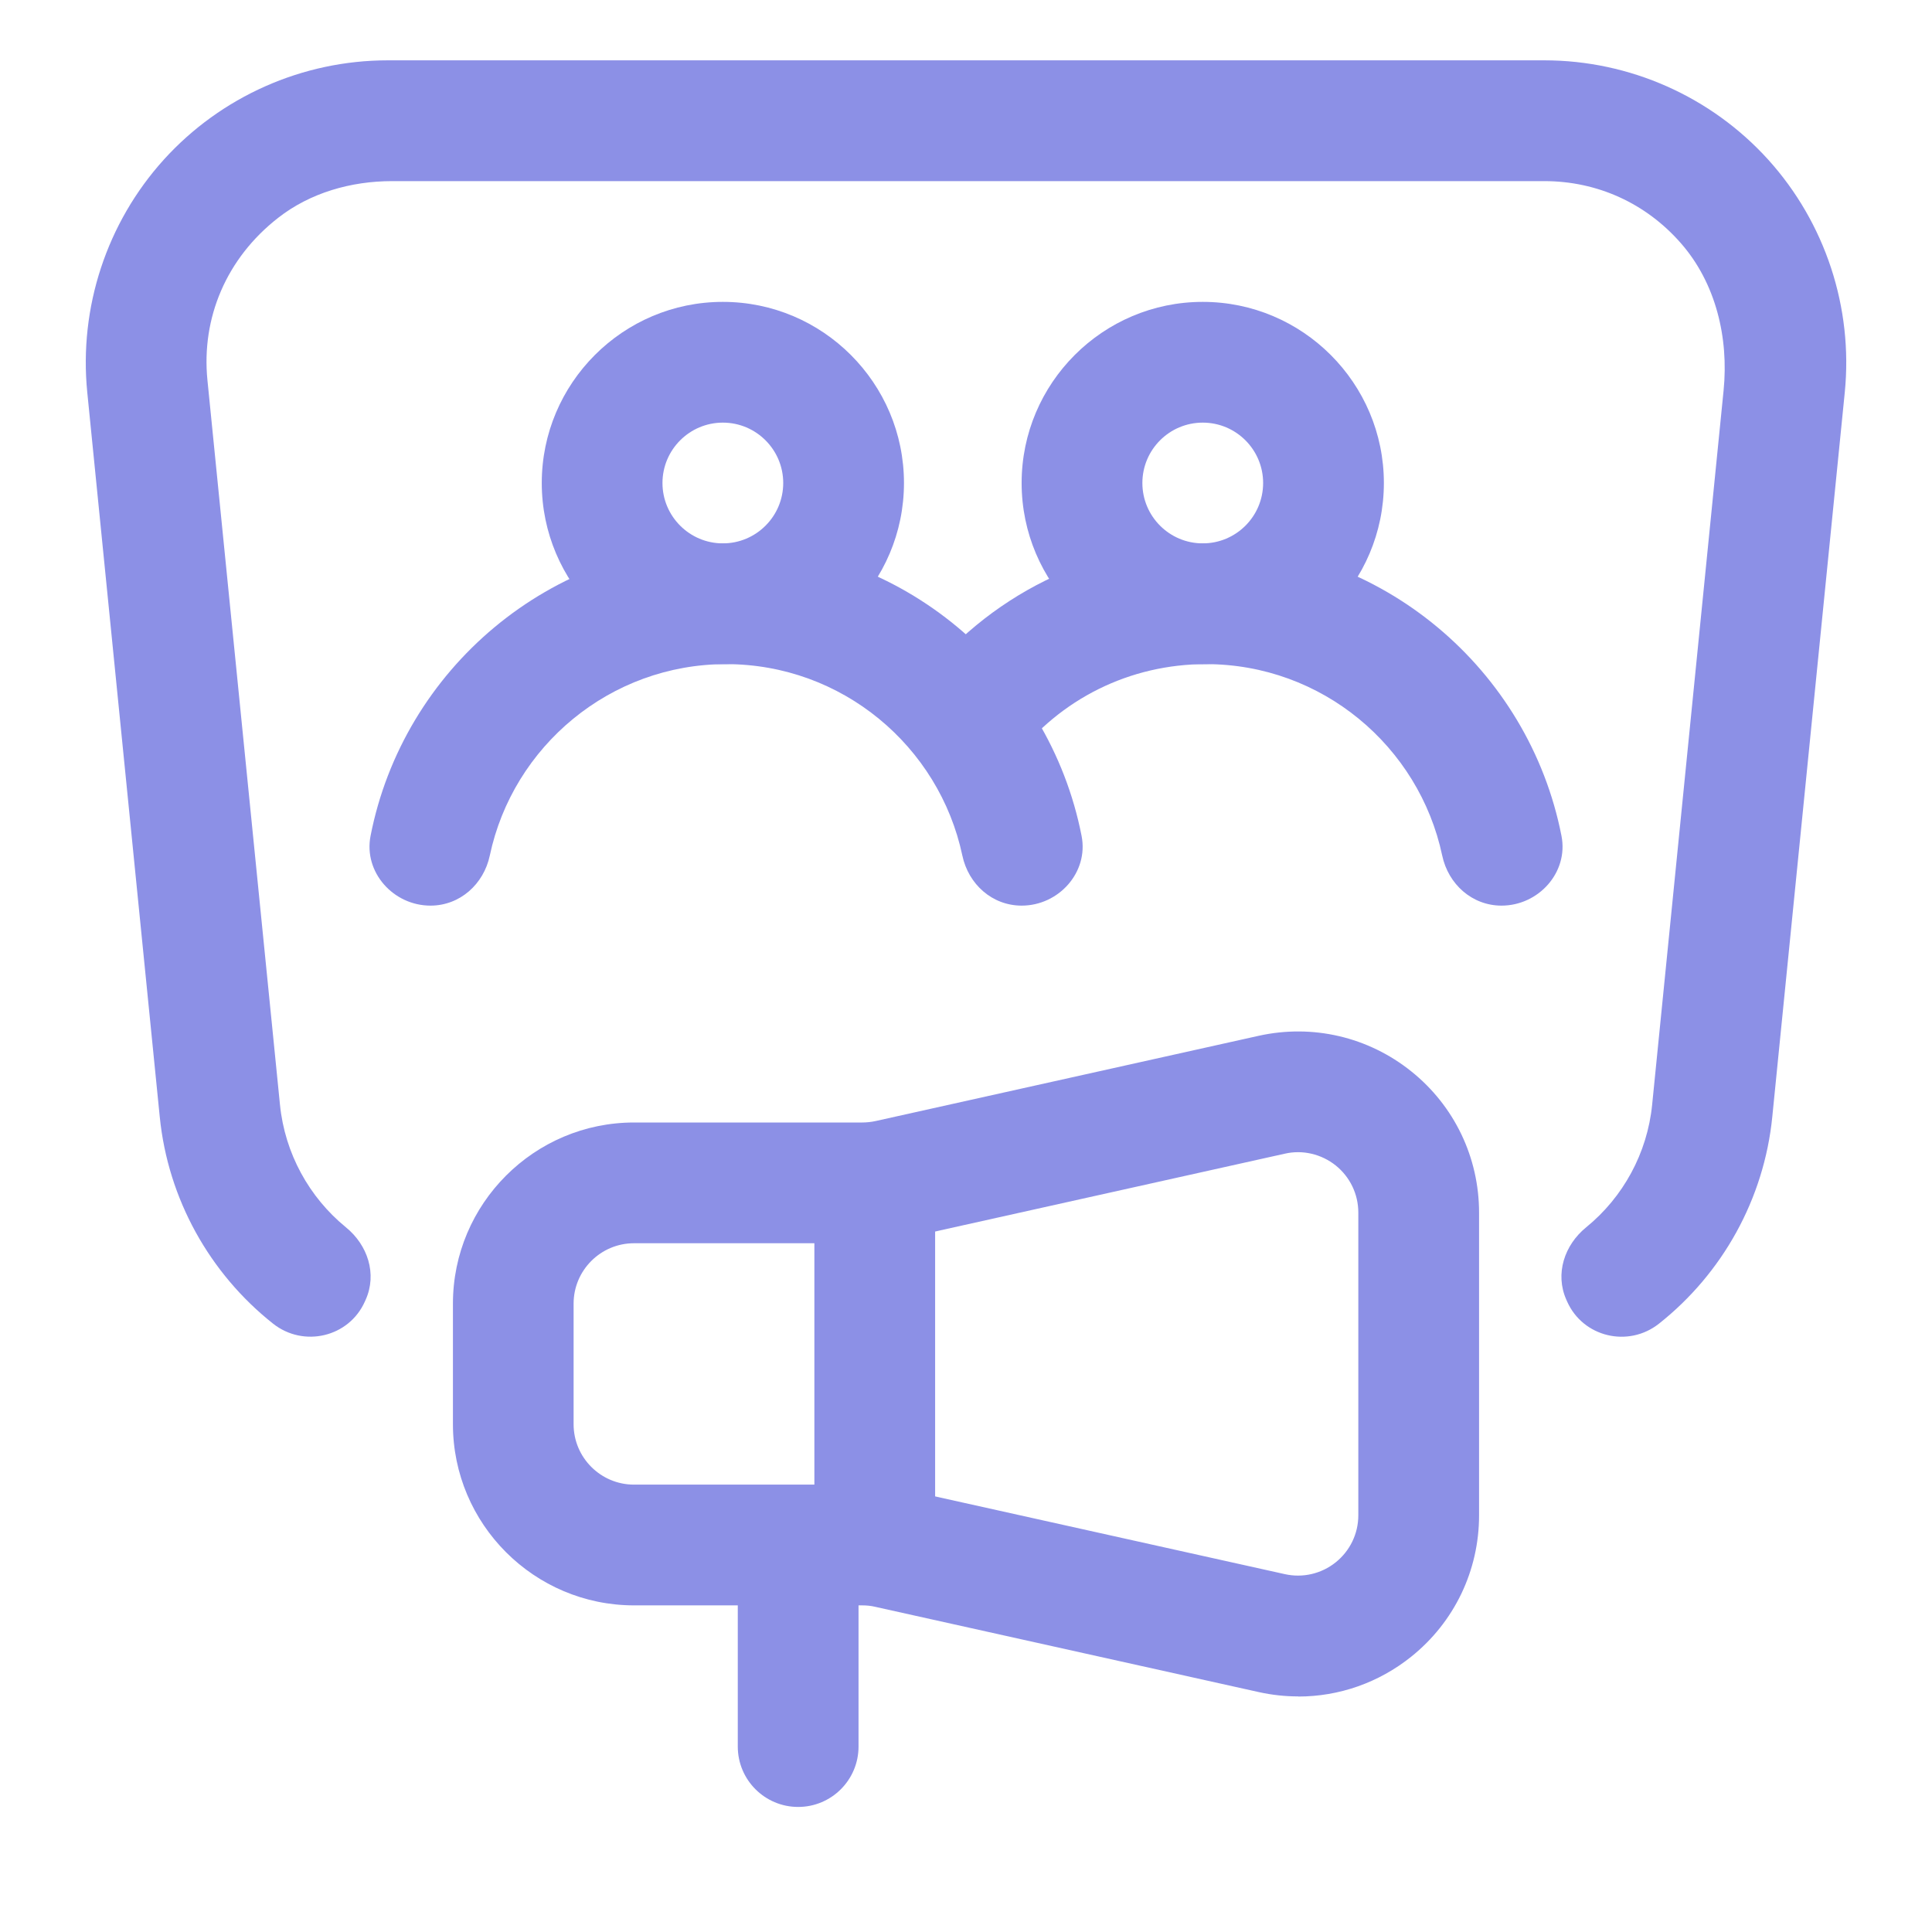 <svg width="48" height="48" viewBox="0 0 48 48" fill="none" xmlns="http://www.w3.org/2000/svg">
<path d="M38.934 32.334L38.914 32.289C38.631 31.648 38.865 30.934 39.408 30.492C40.325 29.745 40.926 28.653 41.047 27.448L42.822 9.702C42.953 8.391 42.629 7.032 41.76 6.041C40.892 5.049 39.684 4.5 38.37 4.5H9.74C8.724 4.5 7.707 4.788 6.908 5.414C5.627 6.414 4.998 7.895 5.154 9.449L6.956 27.448C7.077 28.653 7.679 29.745 8.594 30.492C9.137 30.934 9.371 31.65 9.086 32.289L9.066 32.334C8.672 33.222 7.544 33.487 6.783 32.885C5.21 31.638 4.173 29.79 3.969 27.747L2.168 9.747C1.958 7.643 2.651 5.535 4.07 3.966C5.489 2.399 7.515 1.499 9.632 1.499H38.37C40.485 1.499 42.513 2.399 43.932 3.968C45.349 5.537 46.042 7.643 45.833 9.747L44.032 27.747C43.828 29.791 42.791 31.64 41.217 32.886C40.455 33.489 39.328 33.222 38.934 32.334Z" fill="#8C90E6"/>
<path d="M32.254 42.147C31.927 42.147 31.597 42.111 31.272 42.039L21.745 39.921C21.637 39.895 21.529 39.885 21.42 39.885H15.753C13.272 39.885 11.253 37.866 11.253 35.385V32.388C11.253 29.907 13.272 27.888 15.753 27.888H21.42C21.531 27.888 21.642 27.876 21.75 27.853L31.272 25.734C32.61 25.438 33.991 25.759 35.062 26.617C36.133 27.475 36.747 28.756 36.747 30.129V37.648C36.747 39.021 36.133 40.3 35.064 41.158C34.254 41.808 33.267 42.15 32.254 42.15V42.147ZM31.921 39.109C32.362 39.208 32.827 39.103 33.186 38.815C33.541 38.53 33.747 38.103 33.747 37.647V30.127C33.747 29.668 33.541 29.242 33.186 28.956C32.829 28.671 32.361 28.561 31.921 28.663L22.395 30.783C22.072 30.853 21.744 30.888 21.418 30.888H15.751C14.925 30.888 14.251 31.56 14.251 32.388V35.385C14.251 36.213 14.925 36.885 15.751 36.885H21.418C21.751 36.885 22.081 36.921 22.401 36.993L31.921 39.109Z" fill="#8C90E6"/>
<path d="M20.233 29.364H23.233V38.455H20.233V29.364Z" fill="#8C90E6"/>
<path d="M19.83 44.893C19.002 44.893 18.33 44.221 18.33 43.393V38.383H21.33V43.393C21.33 44.221 20.658 44.893 19.83 44.893Z" fill="#8C90E6"/>
<path d="M17.959 16.5C15.479 16.5 13.46 14.481 13.46 12C13.46 9.519 15.479 7.5 17.959 7.5C20.441 7.5 22.459 9.519 22.459 12C22.459 14.481 20.441 16.5 17.959 16.5ZM17.959 10.5C17.133 10.5 16.459 11.172 16.459 12C16.459 12.828 17.133 13.5 17.959 13.5C18.786 13.5 19.459 12.828 19.459 12C19.459 11.172 18.786 10.5 17.959 10.5Z" fill="#8C90E6"/>
<path d="M25.383 22.5C24.652 22.5 24.06 21.969 23.909 21.255C23.334 18.541 20.921 16.5 18.039 16.5C15.158 16.5 12.744 18.541 12.169 21.255C12.018 21.969 11.425 22.5 10.695 22.5C9.774 22.5 9.03 21.672 9.206 20.769C10.014 16.632 13.668 13.5 18.039 13.5C22.41 13.5 26.062 16.632 26.872 20.769C27.049 21.672 26.304 22.5 25.383 22.5Z" fill="#8C90E6"/>
<path d="M29.882 16.5C27.401 16.5 25.382 14.481 25.382 12C25.382 9.519 27.401 7.5 29.882 7.5C32.363 7.5 34.382 9.519 34.382 12C34.382 14.481 32.363 16.5 29.882 16.5ZM29.882 10.5C29.054 10.5 28.382 11.172 28.382 12C28.382 12.828 29.054 13.5 29.882 13.5C30.71 13.5 31.382 12.828 31.382 12C31.382 11.172 30.71 10.5 29.882 10.5Z" fill="#8C90E6"/>
<path d="M37.305 22.5C36.575 22.5 35.982 21.969 35.831 21.255C35.256 18.541 32.843 16.5 29.961 16.5C28.076 16.5 26.337 17.36 25.191 18.86L22.808 17.037C24.527 14.789 27.134 13.5 29.961 13.5C34.332 13.5 37.985 16.632 38.795 20.769C38.972 21.672 38.226 22.5 37.305 22.5Z" fill="#8C90E6"/>
</svg>
